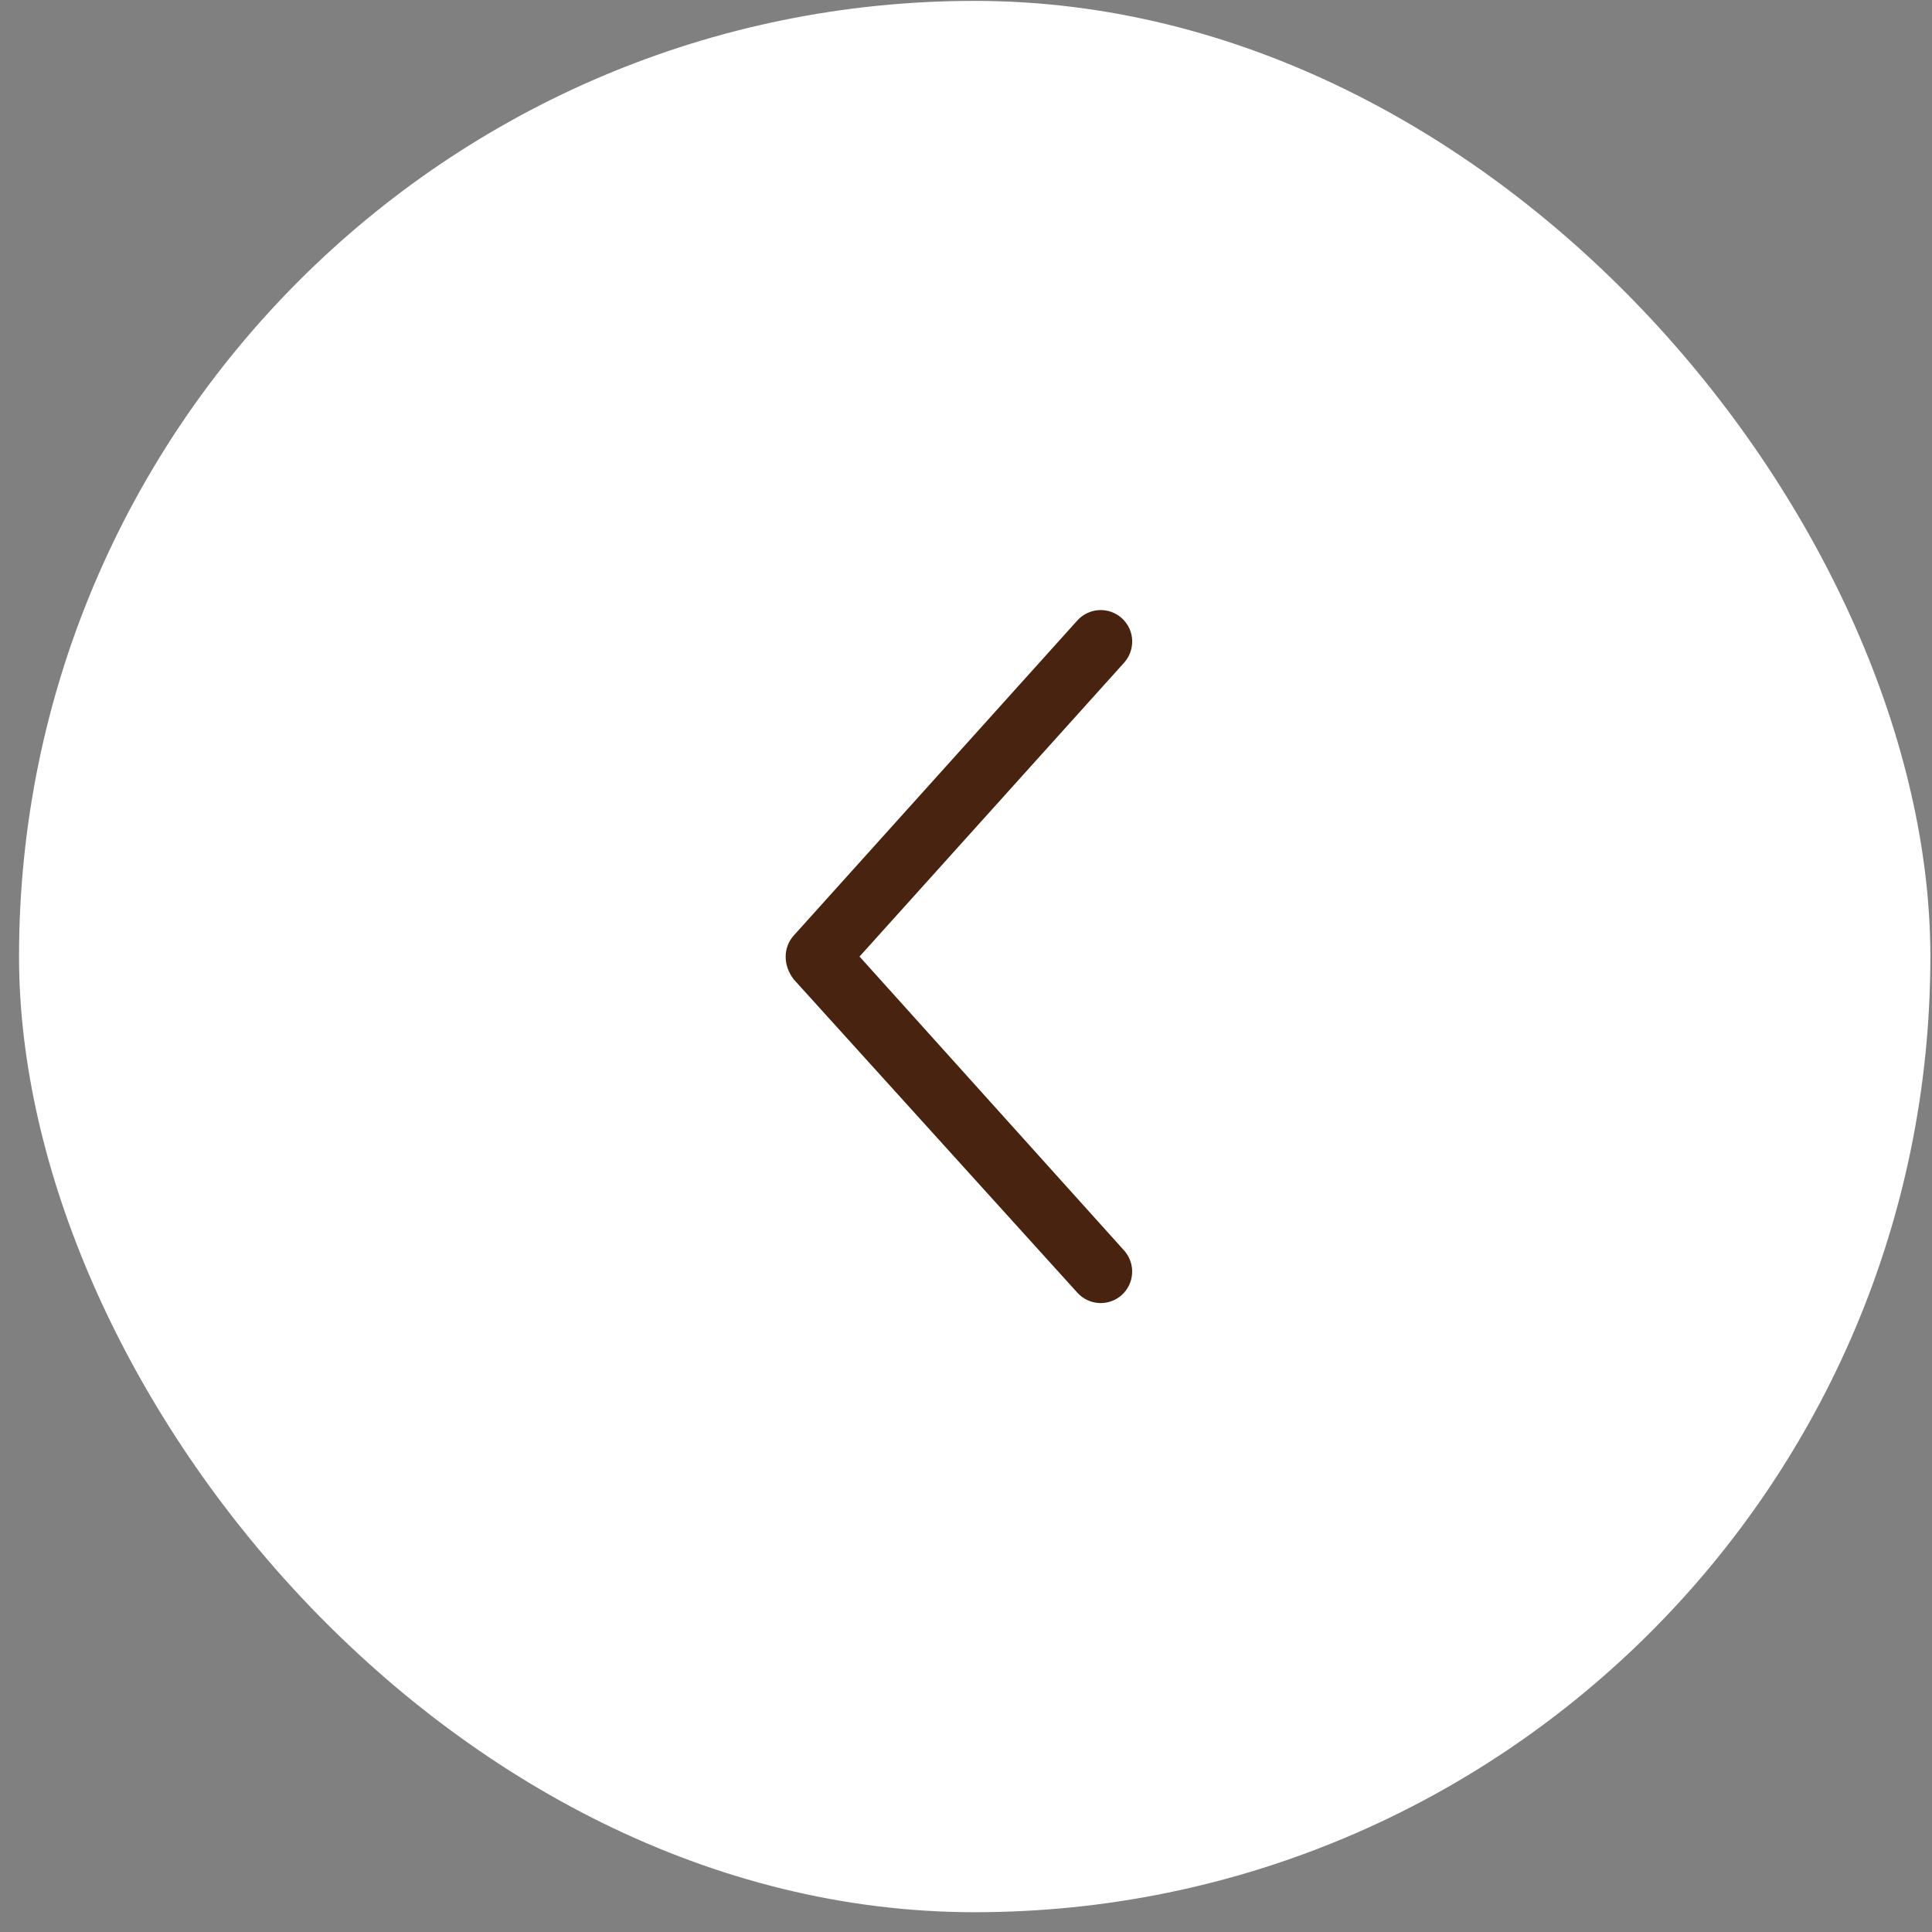 <?xml version="1.0" encoding="UTF-8"?> <svg xmlns="http://www.w3.org/2000/svg" width="46" height="46" viewBox="0 0 46 46" fill="none"><rect x="0" y="0" width="46" height="46" fill="#808080" stroke="none"/><rect x="0.453" y="0.021" width="45.508" height="45.508" rx="22.754" fill="white"></rect><path d="M18.899 22.274L25.65 14.774C25.927 14.466 26.401 14.441 26.709 14.718C27.033 15.012 27.027 15.486 26.765 15.778L20.465 22.775L26.765 29.774C27.04 30.083 27.016 30.555 26.709 30.833C26.401 31.11 25.927 31.085 25.65 30.777L18.9 23.32C18.642 22.991 18.642 22.56 18.899 22.274Z" fill="#482410"></path></svg> 